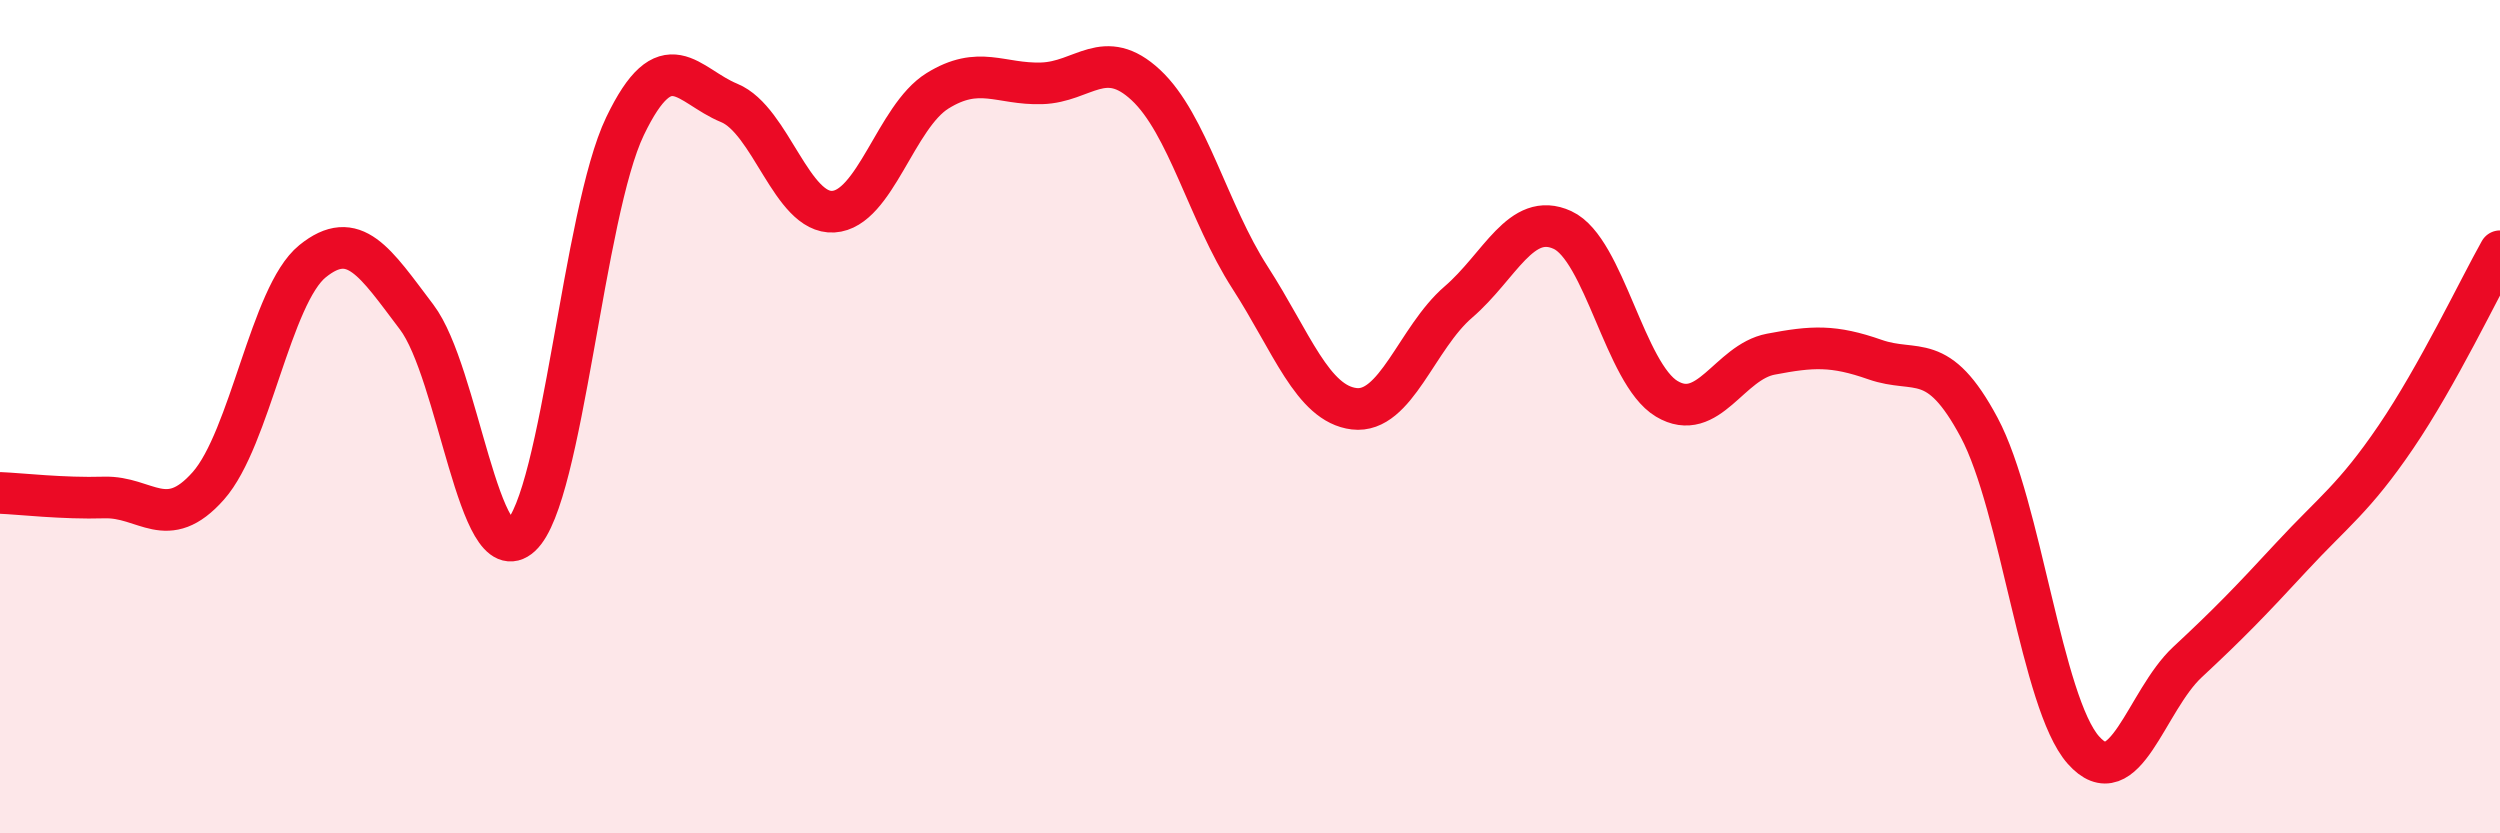 
    <svg width="60" height="20" viewBox="0 0 60 20" xmlns="http://www.w3.org/2000/svg">
      <path
        d="M 0,11.83 C 0.5,11.85 1.5,11.97 2.5,11.94 C 3.5,11.91 4,12.79 5,11.66 C 6,10.53 6.5,7.08 7.5,6.27 C 8.5,5.46 9,6.29 10,7.61 C 11,8.93 11.5,13.78 12.5,12.86 C 13.5,11.94 14,5.11 15,3.03 C 16,0.95 16.5,2.06 17.5,2.47 C 18.5,2.88 19,5.14 20,5.08 C 21,5.02 21.5,2.8 22.5,2.18 C 23.5,1.56 24,2.03 25,2 C 26,1.97 26.5,1.11 27.5,2.04 C 28.5,2.97 29,5.11 30,6.66 C 31,8.21 31.5,9.69 32.5,9.81 C 33.5,9.93 34,8.11 35,7.25 C 36,6.39 36.5,5.06 37.5,5.52 C 38.5,5.98 39,8.97 40,9.57 C 41,10.17 41.5,8.69 42.5,8.5 C 43.5,8.31 44,8.28 45,8.63 C 46,8.98 46.5,8.39 47.5,10.26 C 48.5,12.13 49,16.87 50,18 C 51,19.13 51.5,16.82 52.5,15.89 C 53.5,14.96 54,14.44 55,13.36 C 56,12.28 56.5,11.96 57.5,10.49 C 58.5,9.02 59.5,6.92 60,6.03L60 20L0 20Z"
        fill="#EB0A25"
        opacity="0.1"
        stroke-linecap="round"
        stroke-linejoin="round"
      />
      <path
        d="M 0,11.83 C 0.5,11.85 1.5,11.97 2.5,11.94 C 3.5,11.91 4,12.79 5,11.66 C 6,10.53 6.5,7.08 7.5,6.27 C 8.5,5.46 9,6.29 10,7.61 C 11,8.93 11.5,13.78 12.5,12.86 C 13.5,11.94 14,5.11 15,3.03 C 16,0.95 16.5,2.06 17.5,2.47 C 18.5,2.88 19,5.14 20,5.08 C 21,5.02 21.5,2.8 22.5,2.18 C 23.5,1.56 24,2.03 25,2 C 26,1.97 26.5,1.11 27.5,2.04 C 28.5,2.97 29,5.11 30,6.66 C 31,8.21 31.5,9.69 32.5,9.81 C 33.5,9.93 34,8.11 35,7.25 C 36,6.39 36.5,5.06 37.5,5.52 C 38.5,5.98 39,8.97 40,9.57 C 41,10.17 41.5,8.69 42.5,8.5 C 43.5,8.31 44,8.28 45,8.63 C 46,8.98 46.5,8.39 47.5,10.26 C 48.5,12.13 49,16.87 50,18 C 51,19.13 51.5,16.82 52.5,15.89 C 53.5,14.96 54,14.44 55,13.36 C 56,12.28 56.5,11.96 57.5,10.49 C 58.5,9.02 59.5,6.92 60,6.03"
        stroke="#EB0A25"
        stroke-width="1"
        fill="none"
        stroke-linecap="round"
        stroke-linejoin="round"
      />
    </svg>
  